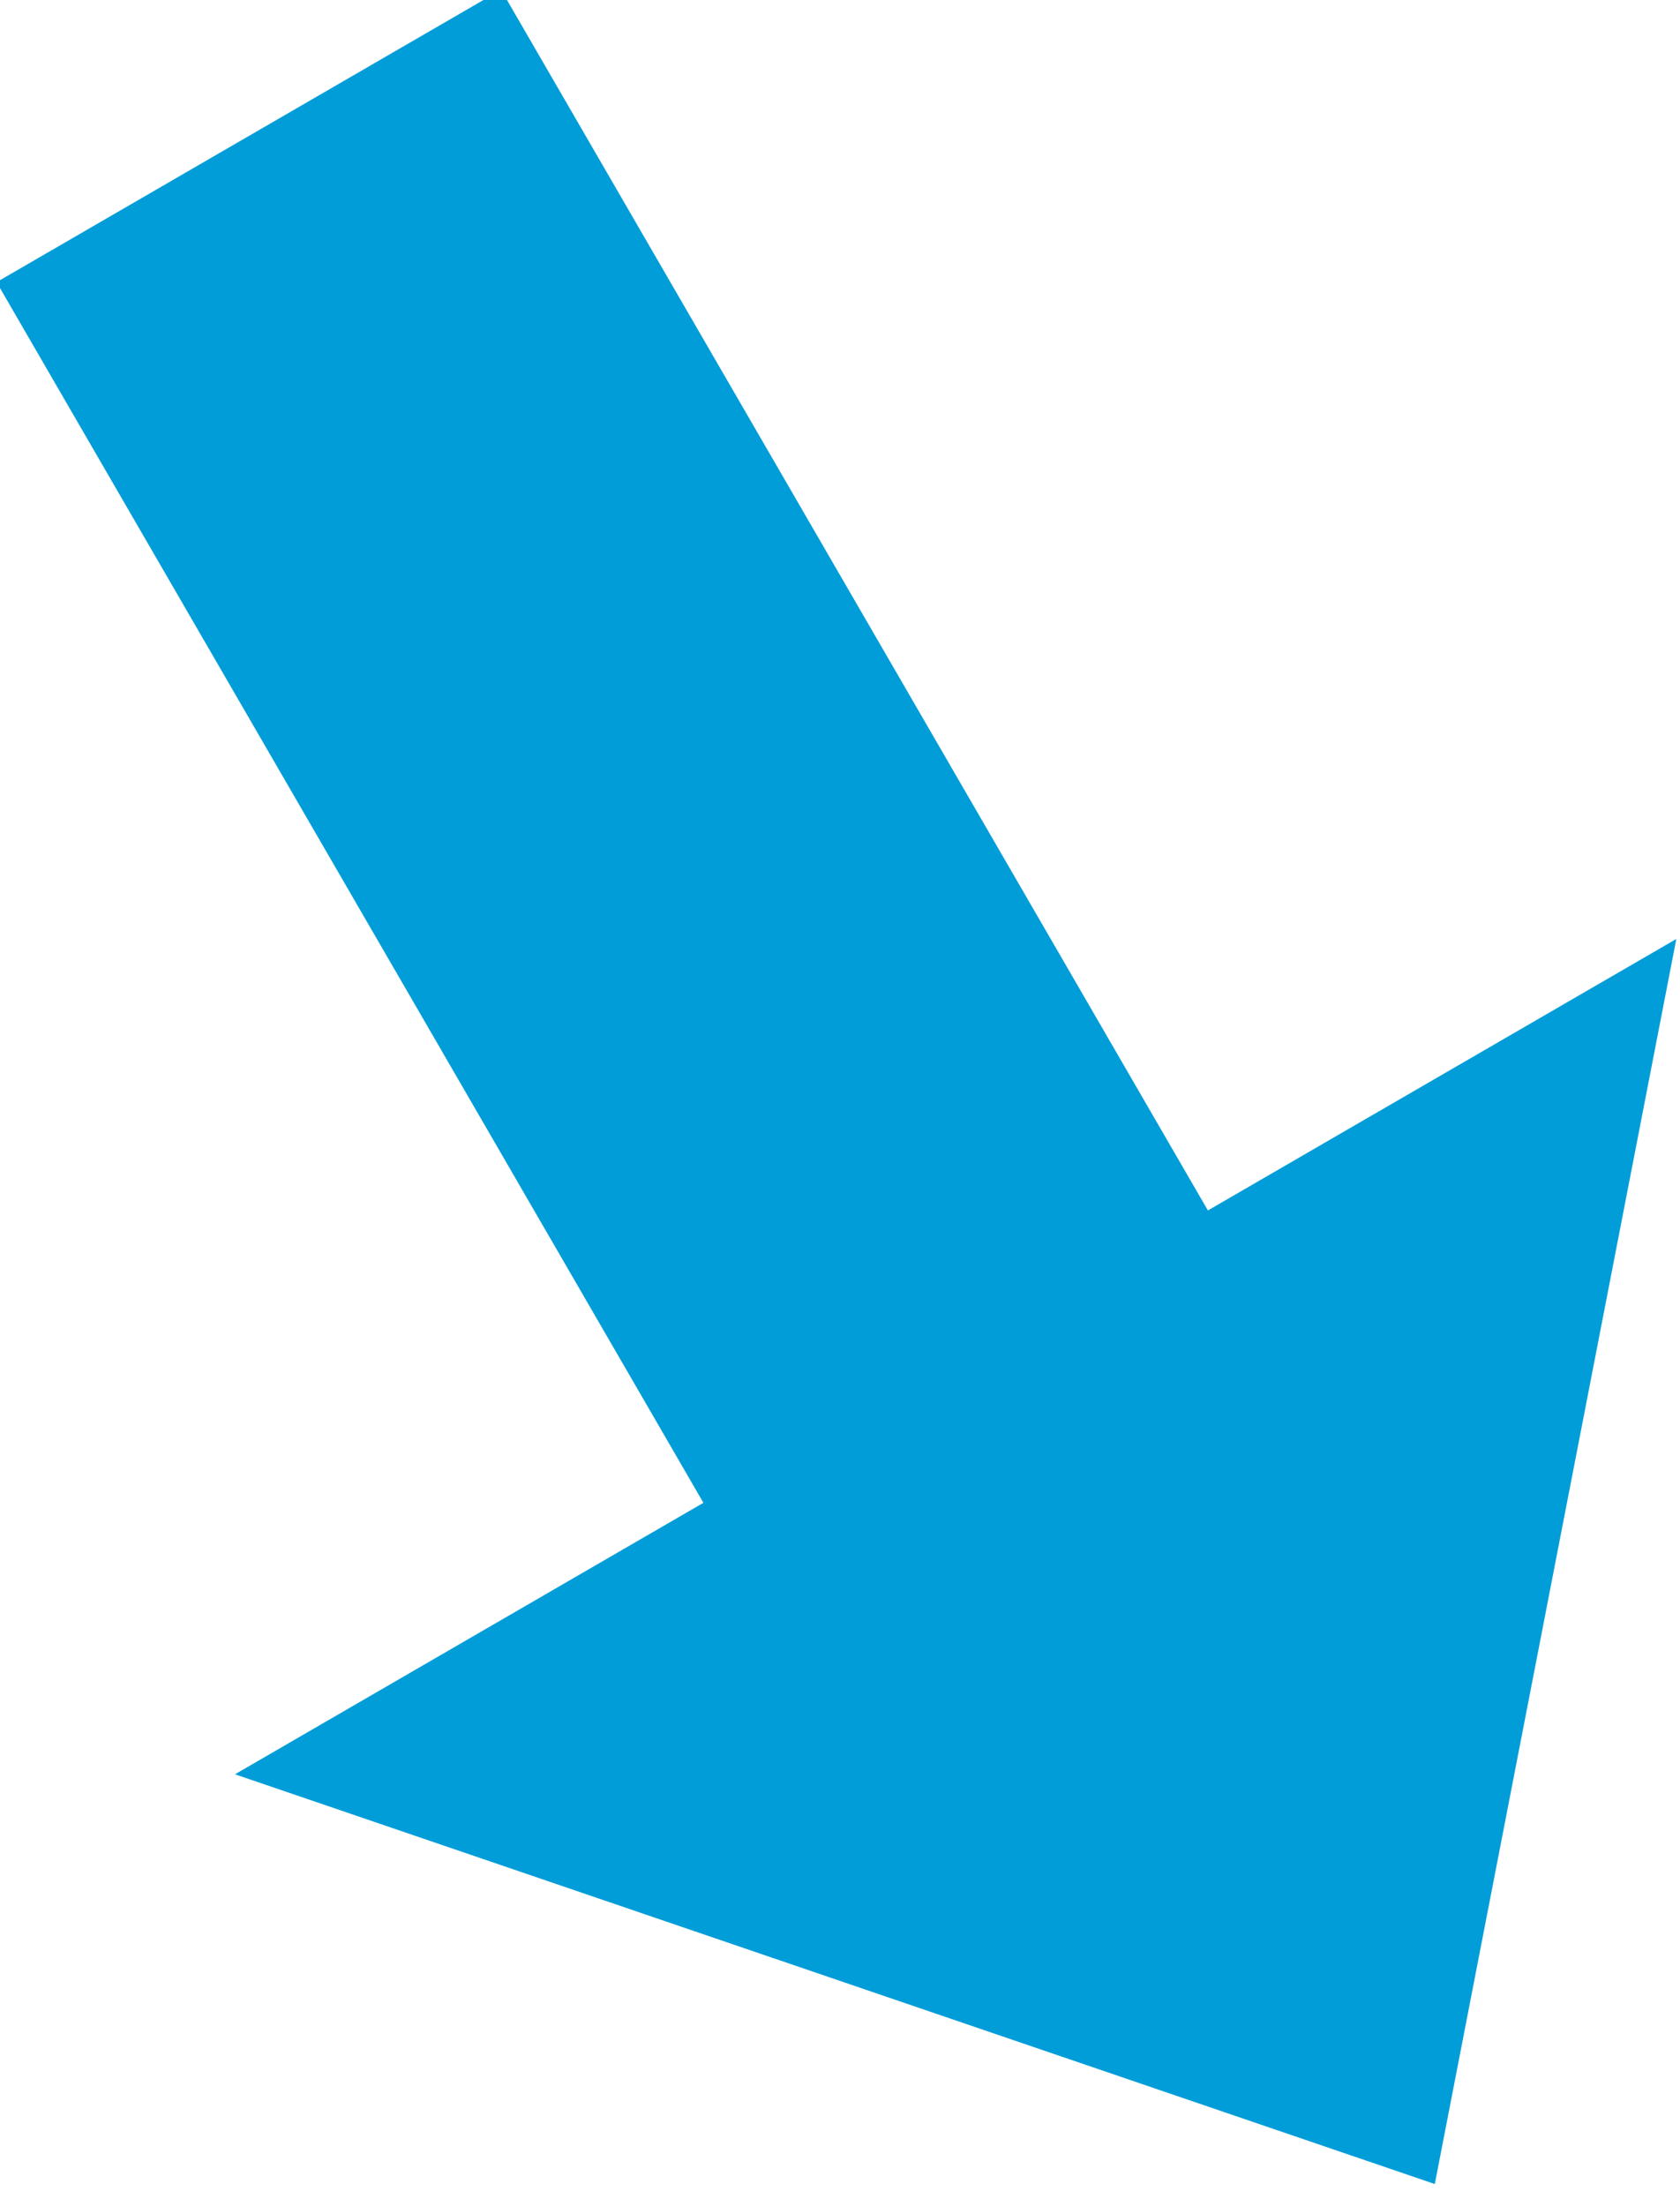 <?xml version="1.0" encoding="UTF-8" standalone="no"?>
<!DOCTYPE svg PUBLIC "-//W3C//DTD SVG 1.1//EN" "http://www.w3.org/Graphics/SVG/1.1/DTD/svg11.dtd">
<svg width="100%" height="100%" viewBox="0 0 96 126" version="1.1" xmlns="http://www.w3.org/2000/svg" xmlns:xlink="http://www.w3.org/1999/xlink" xml:space="preserve" xmlns:serif="http://www.serif.com/" style="fill-rule:evenodd;clip-rule:evenodd;stroke-linejoin:round;stroke-miterlimit:2;">
    <g transform="matrix(-0.073,-0.126,0.183,-0.106,-182.972,285.112)">
        <path d="M416.058,1542.99L416.058,1689.26L41.013,1464.23L416.058,1239.19L416.058,1385.46L969.349,1385.46L969.349,1542.99L416.058,1542.99Z" style="fill:rgb(0,157,217);"/>
    </g>
</svg>
